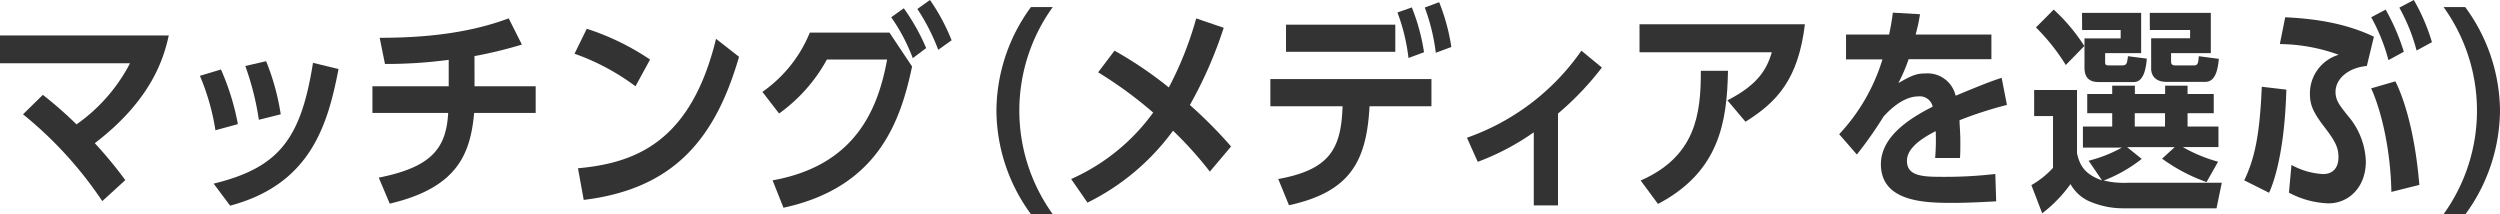 <svg xmlns="http://www.w3.org/2000/svg" width="434.58" height="37.23" viewBox="0 0 434.58 37.23"><defs><style>.a{fill:#333;}</style></defs><title>text6</title><path class="a" d="M7.45,16.49a68.51,68.51,0,0,1,5.85,5.13A29.67,29.67,0,0,0,22.6,11H0V6.16H29.34c-.82,3.68-2.8,11.05-12.86,18.73a72.46,72.46,0,0,1,5.3,6.42l-4,3.65A67.86,67.86,0,0,0,4,19.87Z"/><path class="a" d="M37.45,22.64a40,40,0,0,0-2.7-9.46l3.66-1.1a42.33,42.33,0,0,1,2.94,9.5Zm-.31,9.28c11.42-2.78,15.18-7.83,17.27-21L58.85,12C57,21.47,54.14,32,40,35.75ZM45,20.82a48.55,48.55,0,0,0-2.36-9.35l3.62-.83a40.83,40.83,0,0,1,2.54,9.23Z"/><path class="a" d="M82.49,15H93.12v4.63H82.42c-.65,7.15-2.91,13-14.67,15.77l-1.91-4.52c9.09-1.82,11.72-5,12.07-11.25H64.74V15H78v-4.6a81.94,81.94,0,0,1-11.08.72L66,6.57c7.49,0,15.32-.72,22.43-3.38l2.29,4.56a74.58,74.58,0,0,1-8.24,2Z"/><path class="a" d="M110.47,15a39.67,39.67,0,0,0-10.6-5.66L102,5a43.65,43.65,0,0,1,11,5.35Zm-10,14.25c10.15-.92,19.66-4.68,24-22.5l4,3.12c-4.06,14-11.11,22.95-27,24.88Z"/><path class="a" d="M134.3,31.35c14.43-2.59,18.33-12.39,19.91-21H143.74a28.11,28.11,0,0,1-8.31,9.38l-2.9-3.76a23.21,23.21,0,0,0,8.24-10.3h13.85l3.93,5.89c-2,9.46-5.88,21-22.36,24.55ZM157.11,1.44A36,36,0,0,1,161,8.36l-2.33,1.75A31.69,31.69,0,0,0,154.92,3ZM161.66,0a34.33,34.33,0,0,1,3.76,7L163.1,8.66a36,36,0,0,0-3.63-7.1Z"/><path class="a" d="M179.21,37.23a30.69,30.69,0,0,1-6-18,30.7,30.7,0,0,1,6-18H183a30.8,30.8,0,0,0,0,36Z"/><path class="a" d="M193.74,8.81a68.32,68.32,0,0,1,9.44,6.39,60.51,60.51,0,0,0,4.76-12l4.78,1.63a73.11,73.11,0,0,1-5.88,13.42A79.22,79.22,0,0,1,214,25.46l-3.69,4.37a65,65,0,0,0-6.4-7.11,40.67,40.67,0,0,1-14.87,12.5l-2.84-4.1a35.22,35.22,0,0,0,14.26-11.55,71.41,71.41,0,0,0-9.57-7Z"/><path class="a" d="M222.2,31.12c9-1.64,10.94-5.28,11.18-12.65H220.83V13.75h28v4.72H238.07c-.52,9.72-3.46,14.89-14,17.21ZM242.55,4.29V9h-19V4.29Zm2.87-3a34.93,34.93,0,0,1,2.12,7.79l-2.7,1a33.27,33.27,0,0,0-1.92-7.91Zm4.75-.91a34.76,34.76,0,0,1,2.12,7.79l-2.7,1a34.49,34.49,0,0,0-1.92-7.86Z"/><path class="a" d="M270.83,35.71h-4.21V23a42.88,42.88,0,0,1-9.74,5.13L255,23.94A40.54,40.54,0,0,0,274.9,8.81l3.56,2.93a51.12,51.12,0,0,1-7.63,8Z"/><path class="a" d="M313.75,4.22c-1.16,9.65-4.92,13.56-10.33,16.94l-3.14-3.72c5.43-2.77,6.84-5.47,7.73-8.36H285V4.22ZM285.2,31.38c9.5-4.18,10.49-11.43,10.46-19.07l4.72,0c-.17,8.81-1.44,17.51-12.17,23.14Z"/><path class="a" d="M346.17,6v4.29H331.78A29.52,29.52,0,0,1,330,14.44c2.16-1.22,3-1.67,4.65-1.67a5,5,0,0,1,5.3,3.87c4.28-1.78,6.19-2.54,8-3.11l.92,4.71a67,67,0,0,0-8.24,2.66c0,.8.14,2,.14,3.8,0,1.25,0,2.12-.07,2.77h-4.31a38.27,38.27,0,0,0,.1-4.67c-3.52,1.78-5,3.45-5,5.16,0,2.78,2.95,2.78,6.64,2.78a74.28,74.28,0,0,0,8.72-.5L347,35c-2.7.15-5.44.27-7.63.27-4.82,0-12.41-.19-12.41-6.73,0-5.16,5.81-8.36,9-10a2.29,2.29,0,0,0-2.53-1.78c-1,0-3.18.38-6,3.49a70.09,70.09,0,0,1-4.65,6.61l-3.07-3.53a33.1,33.1,0,0,0,7.52-13H320.9V6h7.49c.31-1.48.45-2.28.65-3.8l4.72.27C333.52,4,333.35,4.67,333,6Z"/><path class="a" d="M372.3,27.62a25.11,25.11,0,0,1-6.6,3.76,15,15,0,0,0,4.38.38h16.14l-.92,4.45H369a14.57,14.57,0,0,1-5.27-1A7,7,0,0,1,359.92,32,23.79,23.79,0,0,1,355,37.08l-1.88-4.9a15.62,15.62,0,0,0,3.76-3v-9H353.6V15.65h7.45v11c.45,1.9,1.13,3.57,4.35,4.71l-2.33-3.42a24.08,24.08,0,0,0,5.78-2.28h-6.77V22h5.09V19.68h-4.34V16.34h4.34V14.89h3.94v1.45h5.26V14.89h3.9v1.45h4.55v3.34h-4.55V22h5.37v3.57h-6.19a26.18,26.18,0,0,0,6.12,2.54l-2,3.54a30.16,30.16,0,0,1-7.73-4.07l2.19-2h-8.27ZM357,1.67A31.62,31.62,0,0,1,362.32,8l-3.22,3.3a34.93,34.93,0,0,0-5.19-6.53Zm4.92.57H372.2v7h-6.26v1.41c0,.53,0,.72.65.72h2.26c.85,0,.89-.31,1.06-1.6l3.28.42c-.13,1.41-.44,4.07-2.25,4.07h-6.16c-2.22,0-2.43-1.52-2.43-2.59v-5h6.29V5.21h-6.7Zm9.17,17.44V22h5.26V19.68ZM373.7,2.24h10.61v7H377.4v1.41c0,.49.13.72.82.72h3.11c.75,0,.79-.38.89-1.6l3.49.46c-.17,1.59-.48,4-2.36,4h-6.74c-2.6,0-2.67-1.94-2.67-2.25V6.65h6.77V5.21h-7Z"/><path class="a" d="M390.12,31.35c1.82-3.8,2.7-7.87,3.05-16.27l4.27.5c-.31,11.47-2.39,16.6-3,17.93Zm21.31-19.88c-3.35.31-5.44,2.32-5.44,4.49,0,1.44.62,2.24,2.09,4.1a12.79,12.79,0,0,1,3.18,8c0,4.52-3,7.29-6.5,7.29a15.6,15.6,0,0,1-6.87-1.86l.44-4.82a12.75,12.75,0,0,0,5.51,1.59c1.43,0,2.66-.83,2.66-2.92,0-1.71-.54-2.78-2.49-5.32s-2.47-3.84-2.47-5.7a7,7,0,0,1,5-6.8,30.8,30.8,0,0,0-10.23-1.86L397.24,3c4.65.23,10.19.88,15.42,3.38Zm4.27,21.89c-.17-8.44-2.15-15.08-3.52-18l4.21-1.22c1.19,2.32,3.35,8.1,4.17,18Zm-1-31.69A36.53,36.53,0,0,1,417.86,9l-2.67,1.45a32.21,32.21,0,0,0-3-7.45ZM419.6,0a34,34,0,0,1,3.15,7.33l-2.67,1.45a31.6,31.6,0,0,0-3-7.45Z"/><path class="a" d="M424.77,37.23a30.8,30.8,0,0,0,0-36h3.76a30.73,30.73,0,0,1,6.05,18,30.9,30.9,0,0,1-6,18Z"/></svg>